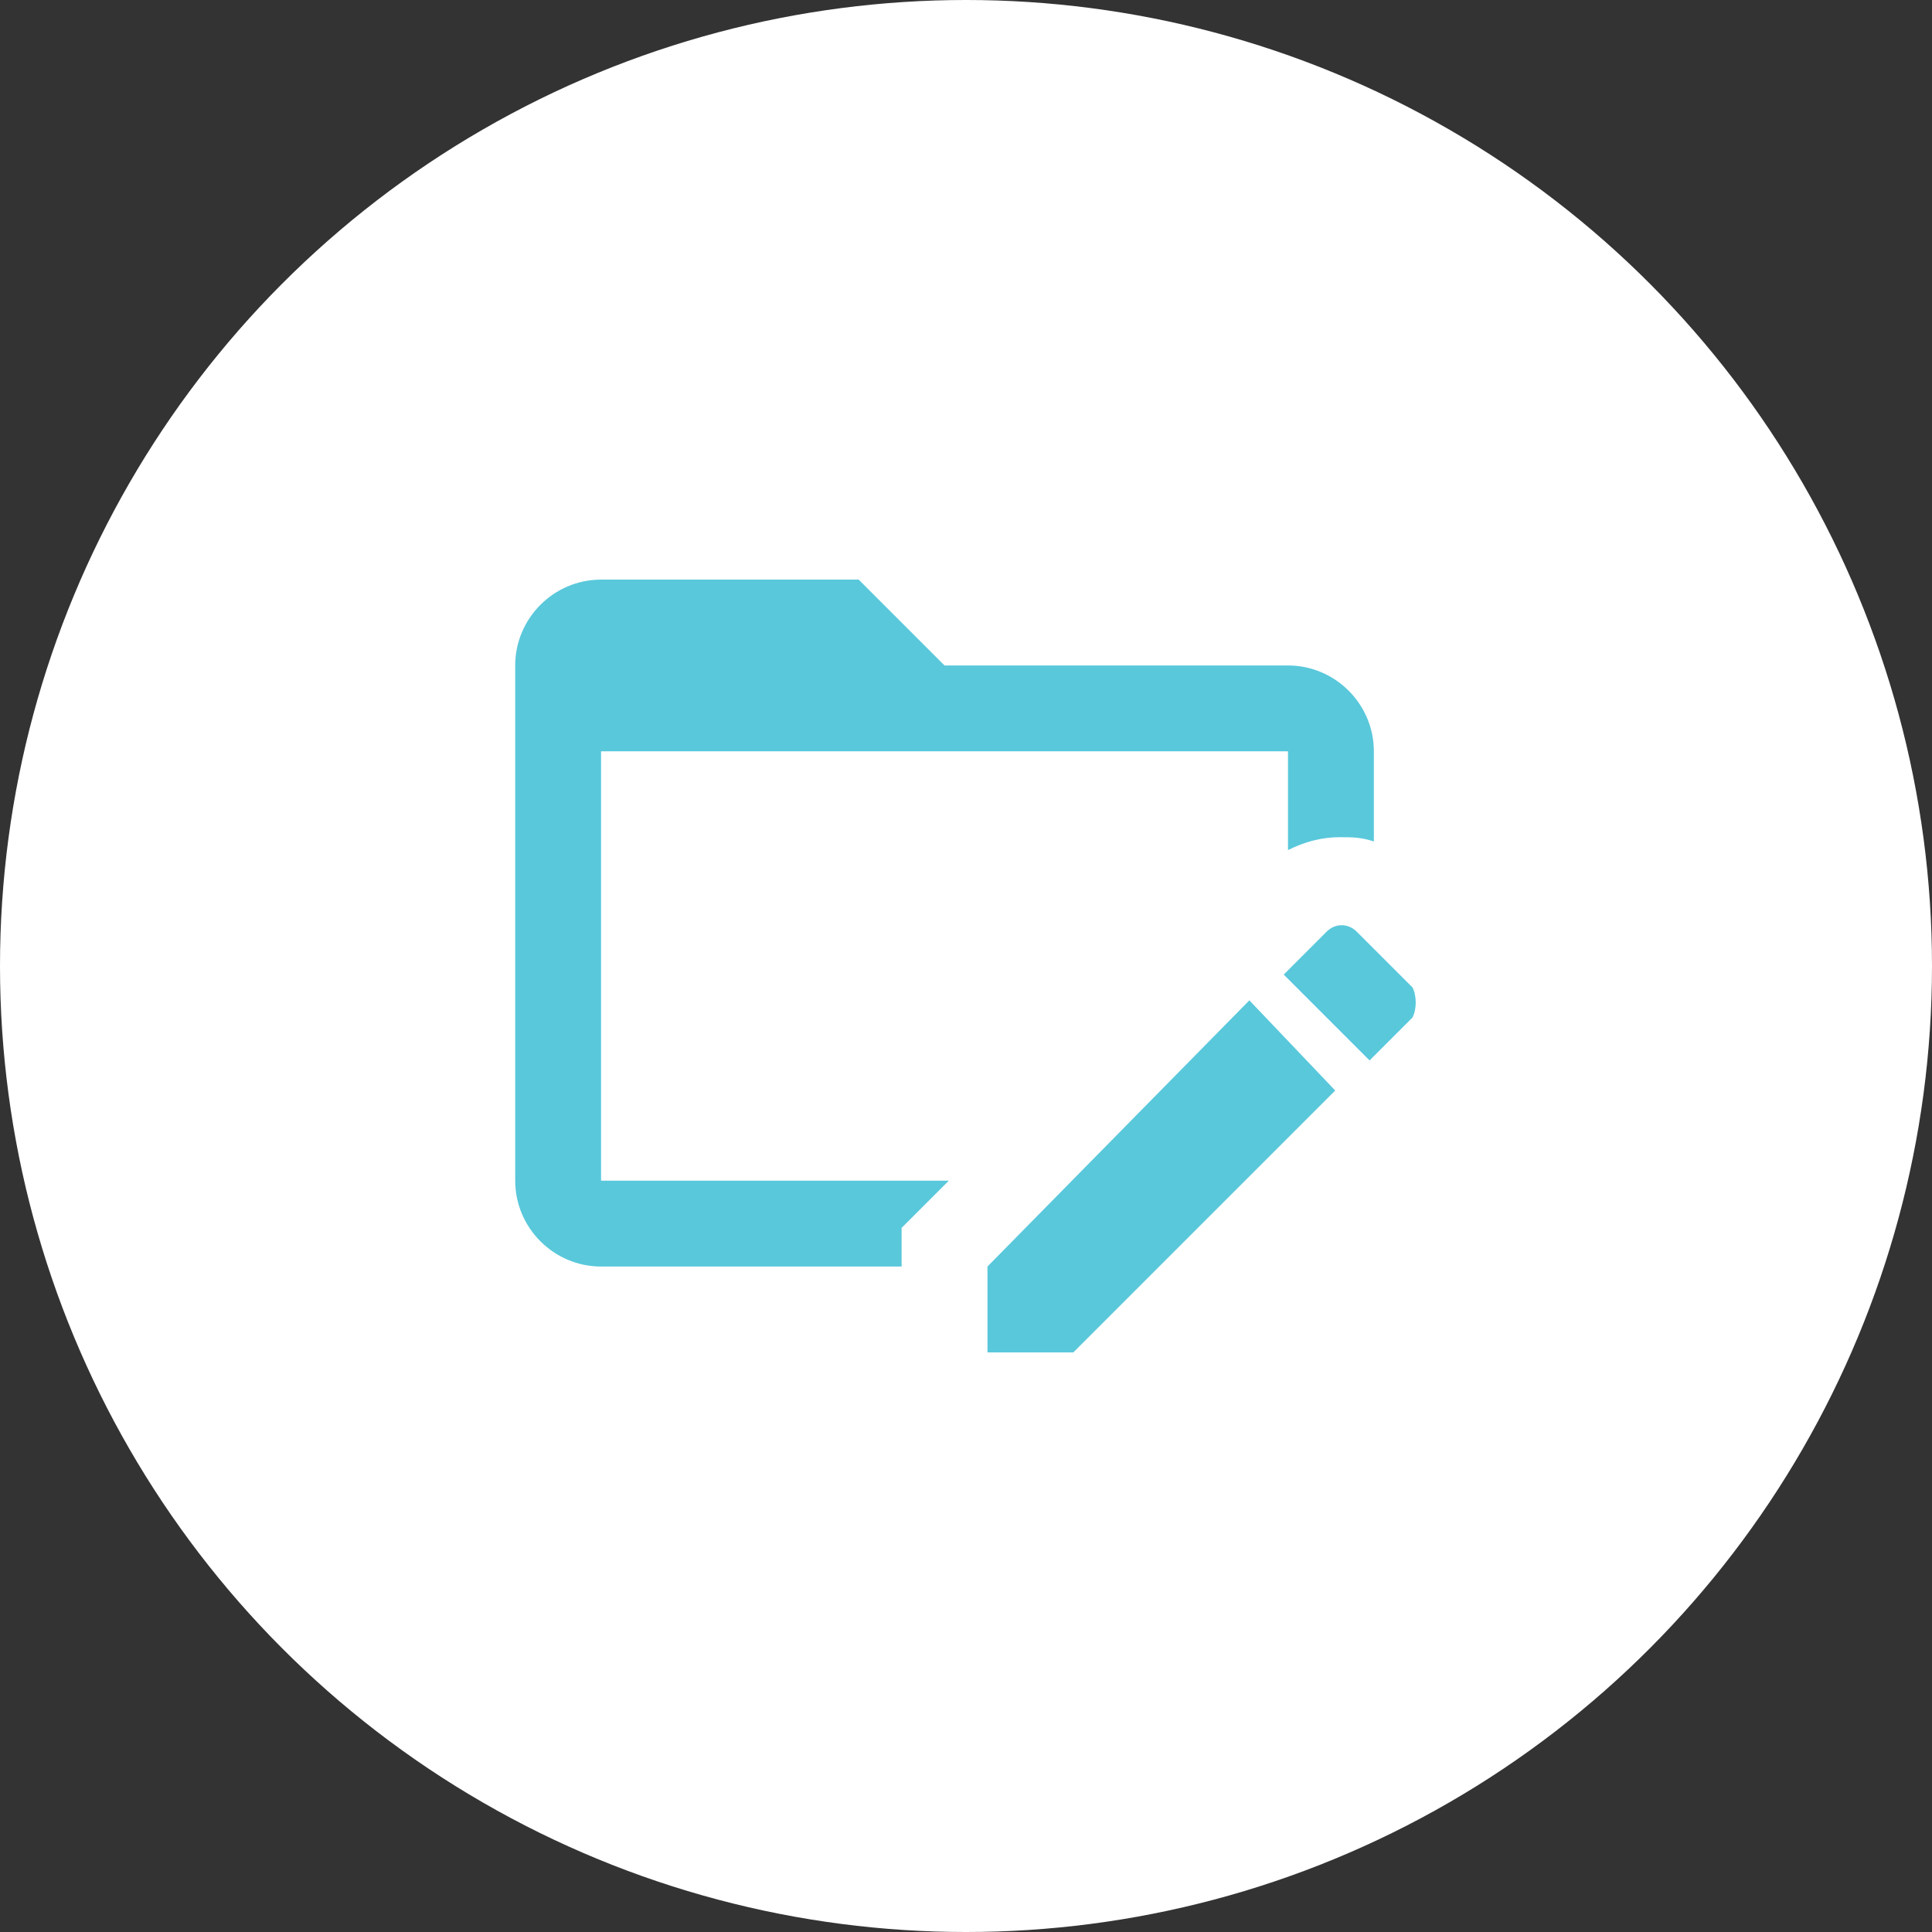 <?xml version="1.0" encoding="UTF-8"?> <svg xmlns="http://www.w3.org/2000/svg" xmlns:xlink="http://www.w3.org/1999/xlink" version="1.1" id="Capa_1" x="0px" y="0px" viewBox="0 0 45 45" style="enable-background:new 0 0 45 45;" xml:space="preserve"><rect x="0" y="0" width="45" height="45" fill="#333333" stroke="none"/> <style type="text/css"> .st0{fill:#FFFFFF;} .st1{fill:#59C8DB;} </style> <g> <circle class="st0" cx="22.5" cy="22.5" r="22.5"></circle> </g> <path class="st1" d="M14,27.5h8.1L21,28.6v0.9h-7c-1.1,0-2-0.9-2-2v-12c0-1.1,0.9-2,2-2h6l2,2h8c1.1,0,2,0.9,2,2v2.1 c-0.3-0.1-0.5-0.1-0.8-0.1c-0.4,0-0.8,0.1-1.2,0.3v-2.3H14V27.5 M32.9,23l-1.3-1.3c-0.2-0.2-0.5-0.2-0.7,0l-1,1l2,2l1-1 C33,23.5,33,23.2,32.9,23 M23,29.5v2h2l6.1-6.1l-2-2.1L23,29.5z"></path> </svg> 